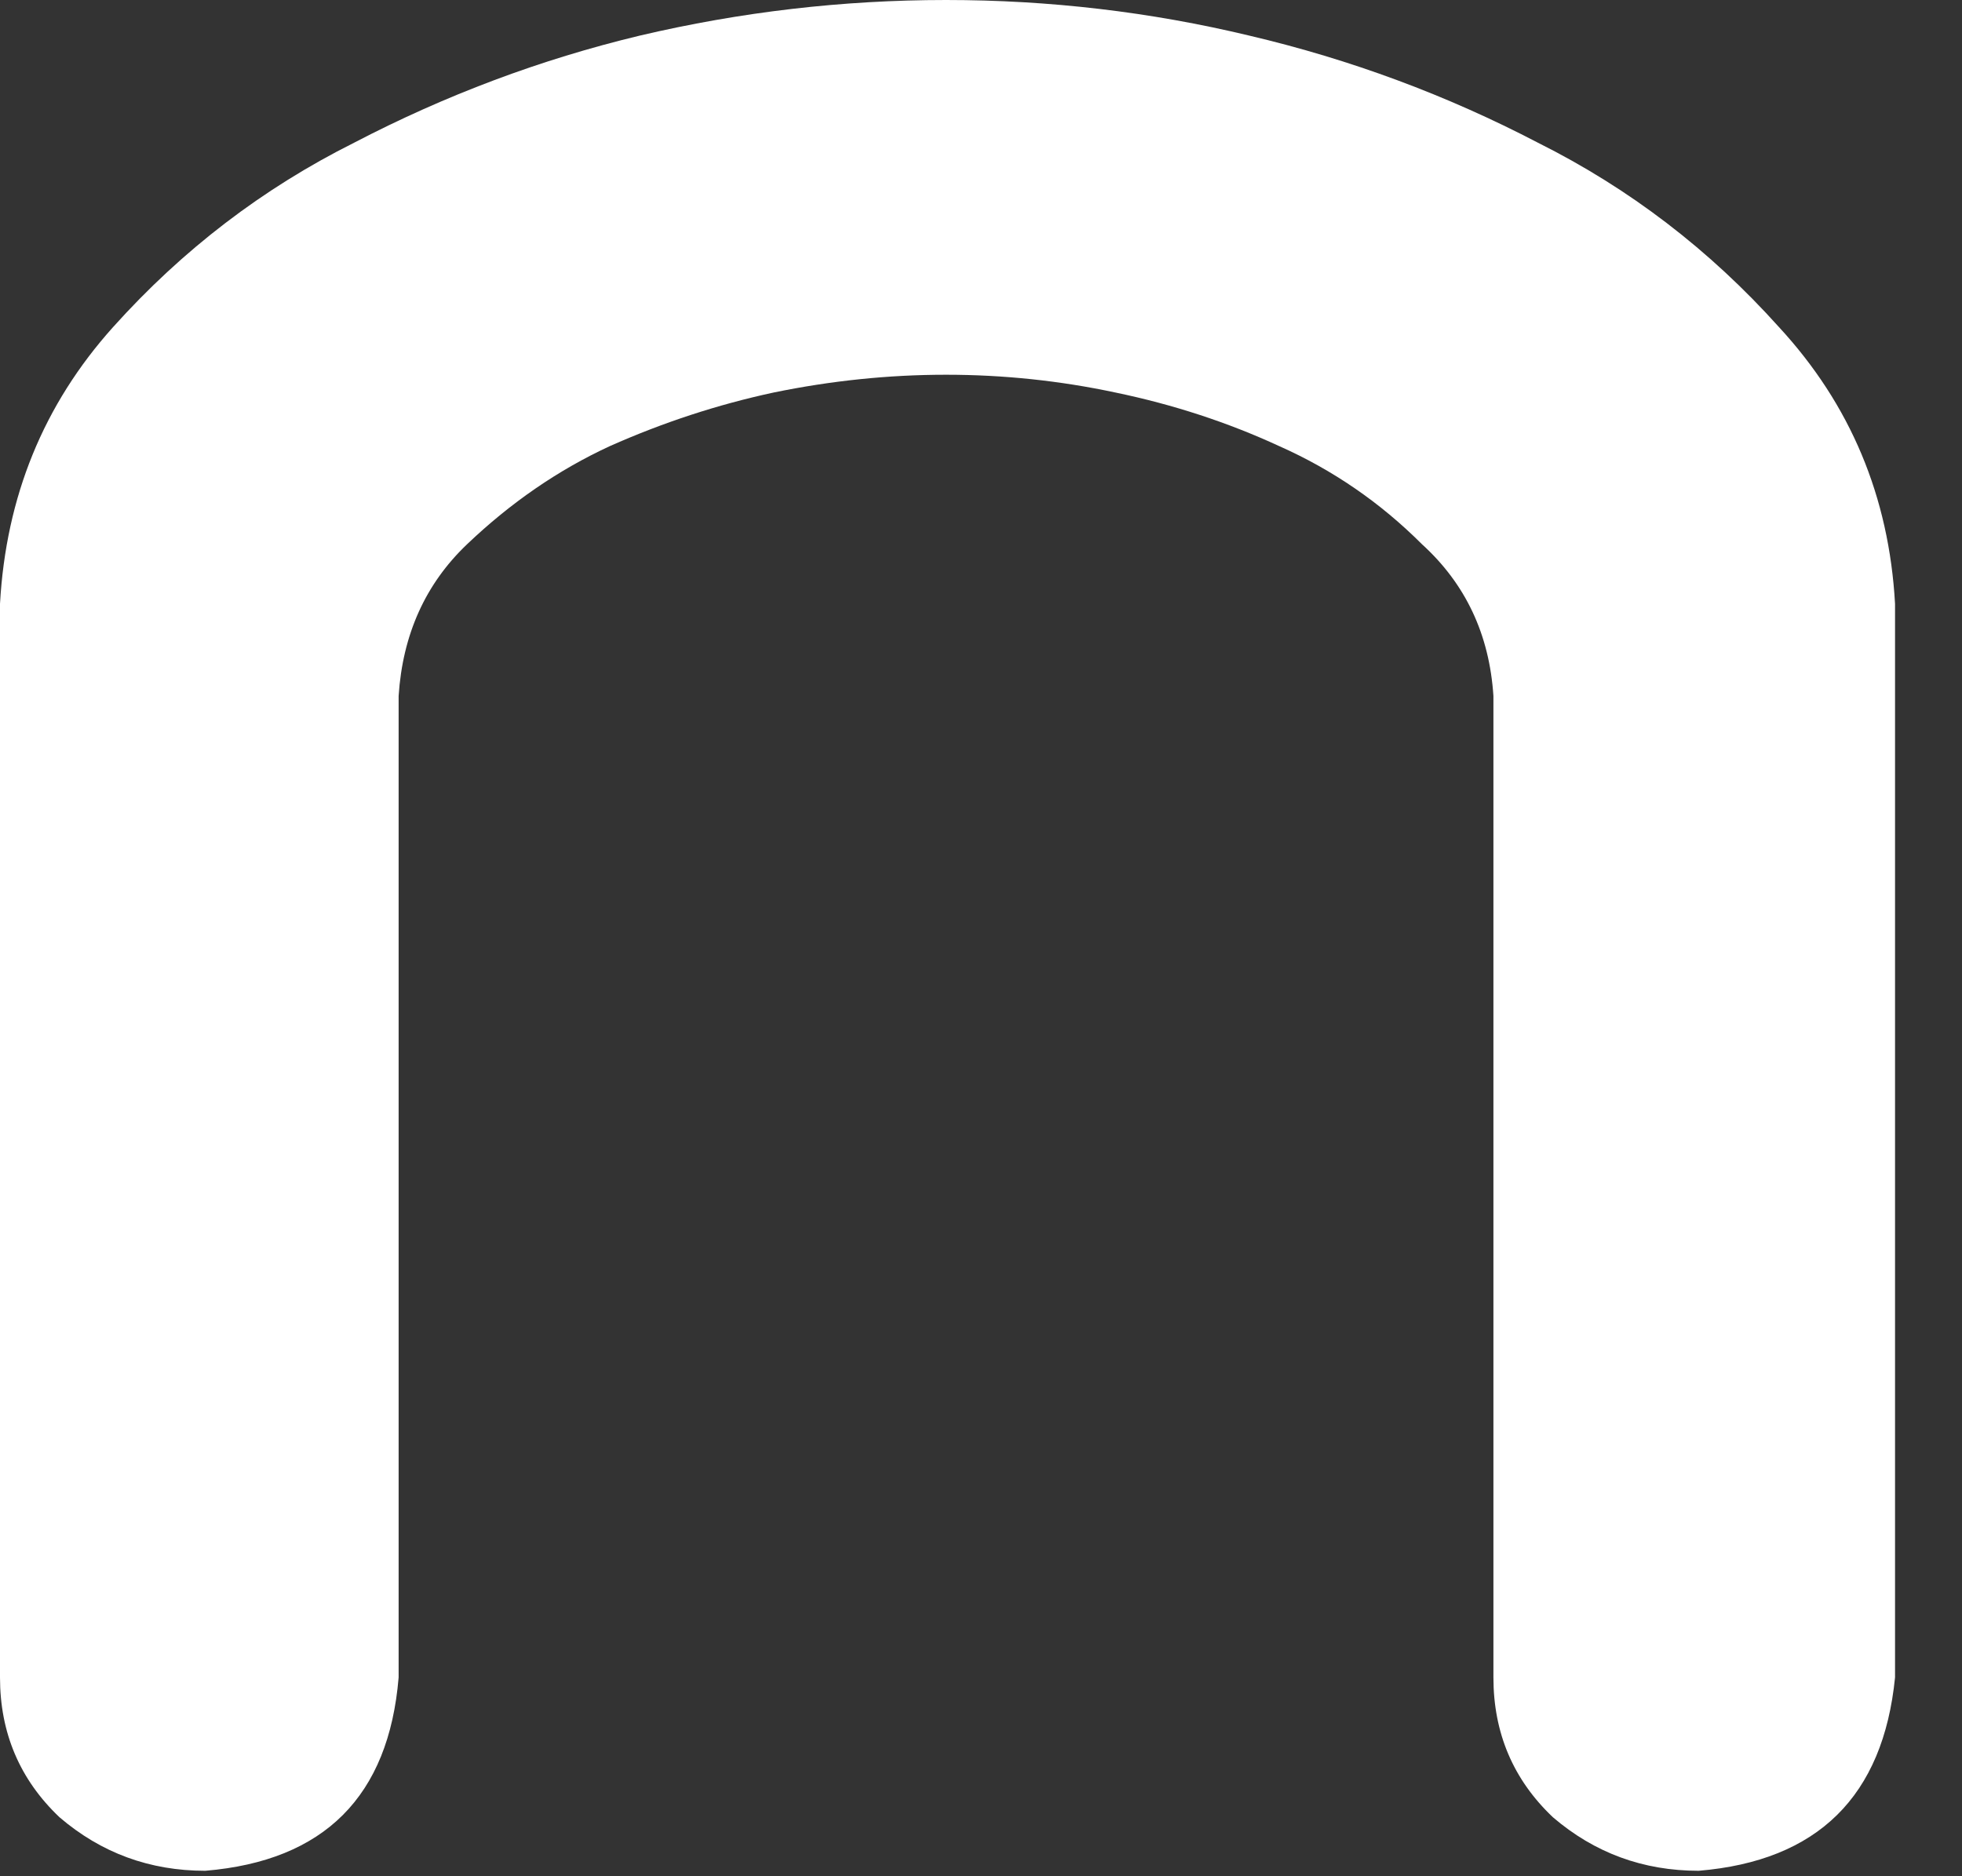 <?xml version="1.0" encoding="utf-8"?>
<svg xmlns="http://www.w3.org/2000/svg" fill="none" height="100%" overflow="visible" preserveAspectRatio="none" style="display: block;" viewBox="0 0 23 22" width="100%">
<rect x="0" y="0" width="23" height="22" fill="#333333" stroke="none"/>
<path d="M11.09 0C12.299 0 13.485 0.139 14.647 0.418C15.833 0.697 16.961 1.116 18.03 1.674C19.1 2.209 20.041 2.929 20.855 3.836C21.692 4.743 22.145 5.824 22.215 7.08V8.544V19.669C22.076 21.064 21.308 21.82 19.913 21.936C19.262 21.936 18.693 21.727 18.204 21.308C17.739 20.867 17.507 20.32 17.507 19.669V8.161C17.46 7.44 17.181 6.847 16.67 6.382C16.182 5.894 15.624 5.51 14.996 5.231C14.392 4.952 13.752 4.743 13.078 4.603C12.427 4.464 11.764 4.394 11.09 4.394C10.416 4.394 9.742 4.464 9.067 4.603C8.416 4.743 7.777 4.952 7.149 5.231C6.545 5.51 5.987 5.894 5.475 6.382C4.987 6.847 4.72 7.44 4.673 8.161V19.669C4.557 21.064 3.801 21.82 2.406 21.936C1.755 21.936 1.186 21.727 0.697 21.308C0.233 20.867 0 20.32 0 19.669V8.544V7.08C0.07 5.824 0.511 4.743 1.325 3.836C2.139 2.929 3.081 2.209 4.15 1.674C5.22 1.116 6.336 0.697 7.498 0.418C8.684 0.139 9.881 0 11.09 0Z" fill="white" id="Vector"/>
</svg>